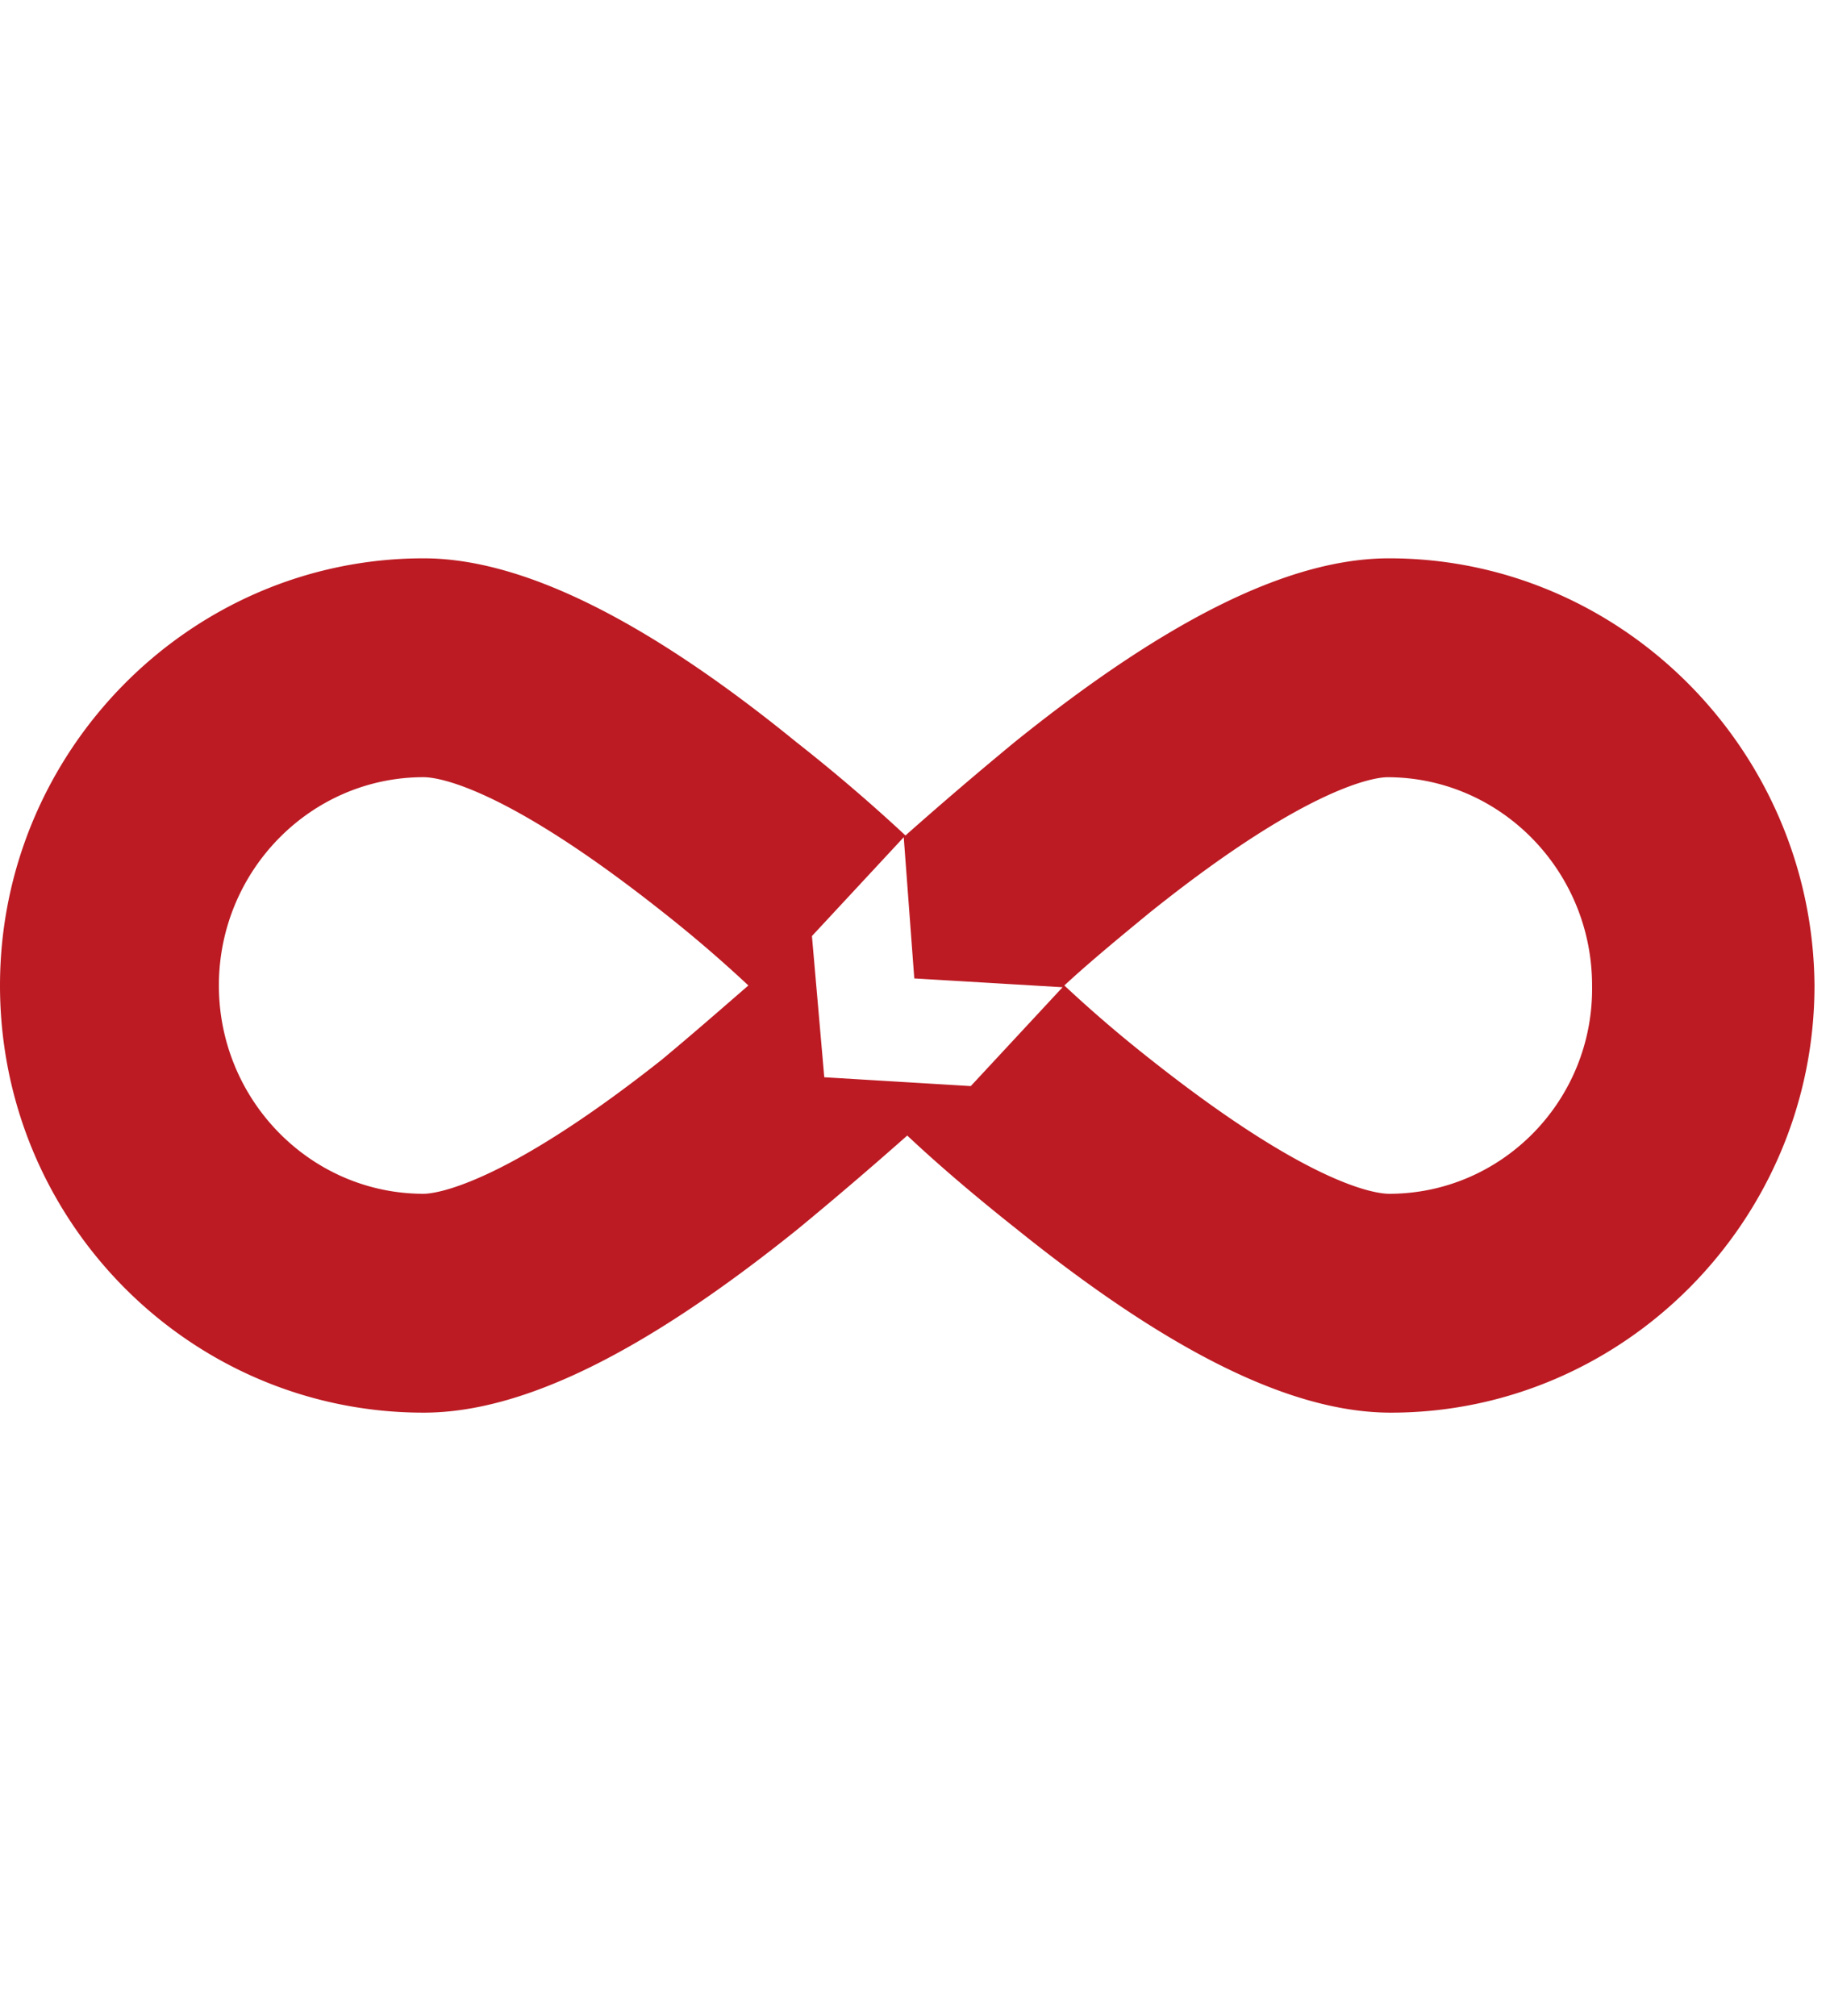 <svg xmlns="http://www.w3.org/2000/svg" width="59" height="65" fill="none"><path fill="#BC1B23" d="M44.786 18c-3.187 0-7.114 1.935-12.065 5.918-1.194.985-2.37 1.99-3.528 3.017a55.372 55.372 0 0 0-3.528-3.017C20.771 19.935 16.788 18 13.658 18 6.146 18 0 24.203 0 31.771c0 7.626 6.146 13.772 13.658 13.772 3.186 0 7.113-1.935 12.064-5.919 1.194-.984 2.37-1.99 3.528-3.015.967.91 2.162 1.935 3.528 3.016 4.951 3.983 8.878 5.918 12.064 5.918 7.512 0 13.658-6.203 13.658-13.771C58.443 24.202 52.297 18 44.786 18zM21.34 34.161c-5.178 4.098-7.34 4.326-7.682 4.326-3.642 0-6.601-3.017-6.601-6.716 0-3.698 2.959-6.715 6.6-6.715.399 0 2.505.228 7.683 4.325a42.82 42.82 0 0 1 2.788 2.39c-.853.74-1.764 1.537-2.788 2.39zm9.959.854-4.724-.285-.398-4.552 2.96-3.187.34 4.553 4.781.284-2.96 3.187zm13.487 3.472c-.399 0-2.504-.228-7.683-4.326a42.739 42.739 0 0 1-2.788-2.39c.797-.74 1.764-1.536 2.732-2.333 5.178-4.154 7.34-4.381 7.682-4.381 3.642 0 6.6 3.016 6.6 6.715.057 3.699-2.901 6.715-6.543 6.715z"/></svg>